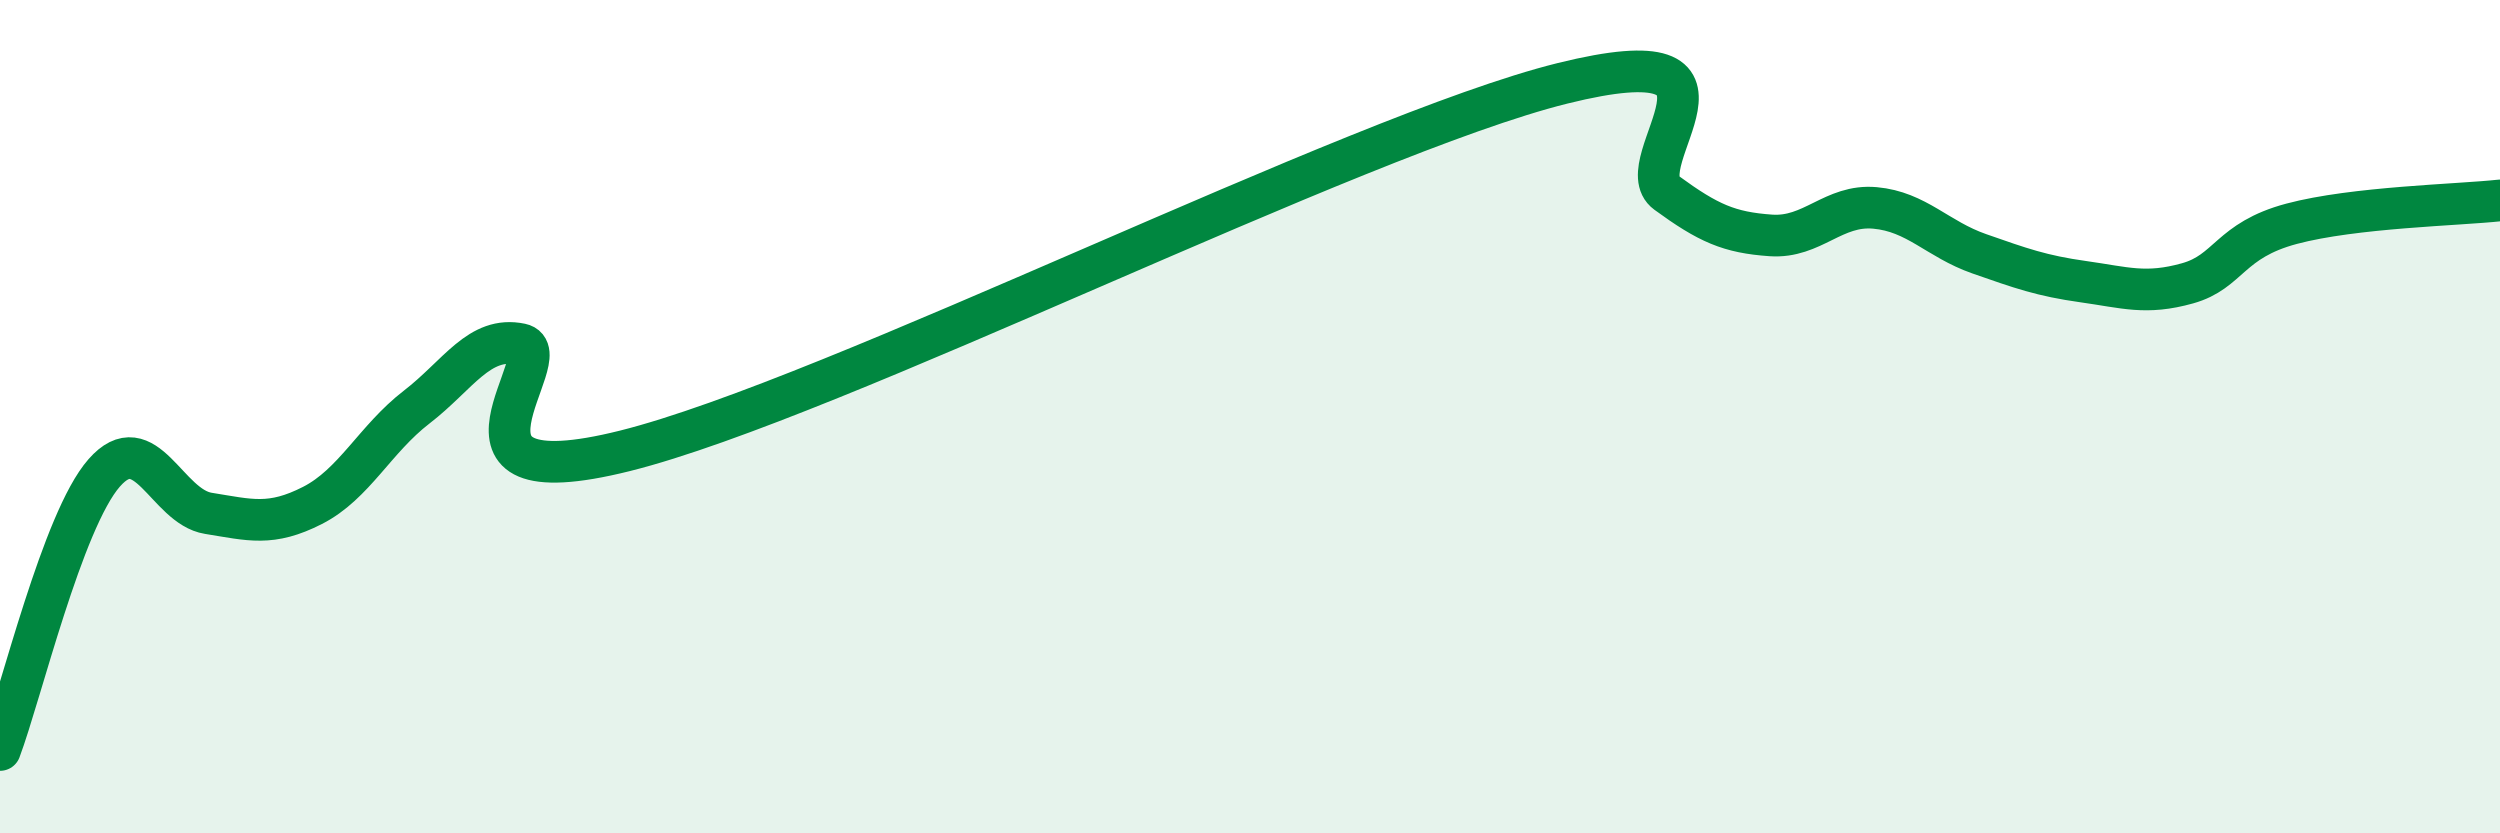 
    <svg width="60" height="20" viewBox="0 0 60 20" xmlns="http://www.w3.org/2000/svg">
      <path
        d="M 0,18 C 0.5,16.67 1.5,12.49 2.5,11.35 C 3.5,10.21 4,12.16 5,12.32 C 6,12.48 6.5,12.64 7.5,12.13 C 8.5,11.62 9,10.54 10,9.77 C 11,9 11.5,8.05 12.5,8.26 C 13.5,8.47 10,12.07 15,10.82 C 20,9.57 32.5,3.24 37.5,2 C 42.5,0.76 39,3.9 40,4.63 C 41,5.36 41.5,5.58 42.5,5.65 C 43.5,5.72 44,4.9 45,4.99 C 46,5.08 46.5,5.74 47.5,6.09 C 48.5,6.44 49,6.62 50,6.76 C 51,6.9 51.5,7.08 52.5,6.8 C 53.5,6.52 53.5,5.77 55,5.37 C 56.5,4.97 59,4.92 60,4.81L60 20L0 20Z"
        fill="#008740"
        opacity="0.1"
        stroke-linecap="round"
        stroke-linejoin="round"
      />
      <path
        d="M 0,18 C 0.5,16.67 1.5,12.49 2.5,11.35 C 3.5,10.21 4,12.16 5,12.32 C 6,12.48 6.5,12.64 7.5,12.13 C 8.5,11.62 9,10.54 10,9.77 C 11,9 11.5,8.05 12.5,8.26 C 13.5,8.47 10,12.07 15,10.82 C 20,9.57 32.5,3.24 37.5,2 C 42.5,0.76 39,3.9 40,4.63 C 41,5.36 41.5,5.58 42.5,5.65 C 43.5,5.72 44,4.9 45,4.99 C 46,5.08 46.5,5.74 47.5,6.09 C 48.5,6.44 49,6.62 50,6.76 C 51,6.9 51.5,7.08 52.5,6.8 C 53.5,6.52 53.5,5.77 55,5.37 C 56.5,4.97 59,4.92 60,4.81"
        stroke="#008740"
        stroke-width="1"
        fill="none"
        stroke-linecap="round"
        stroke-linejoin="round"
      />
    </svg>
  